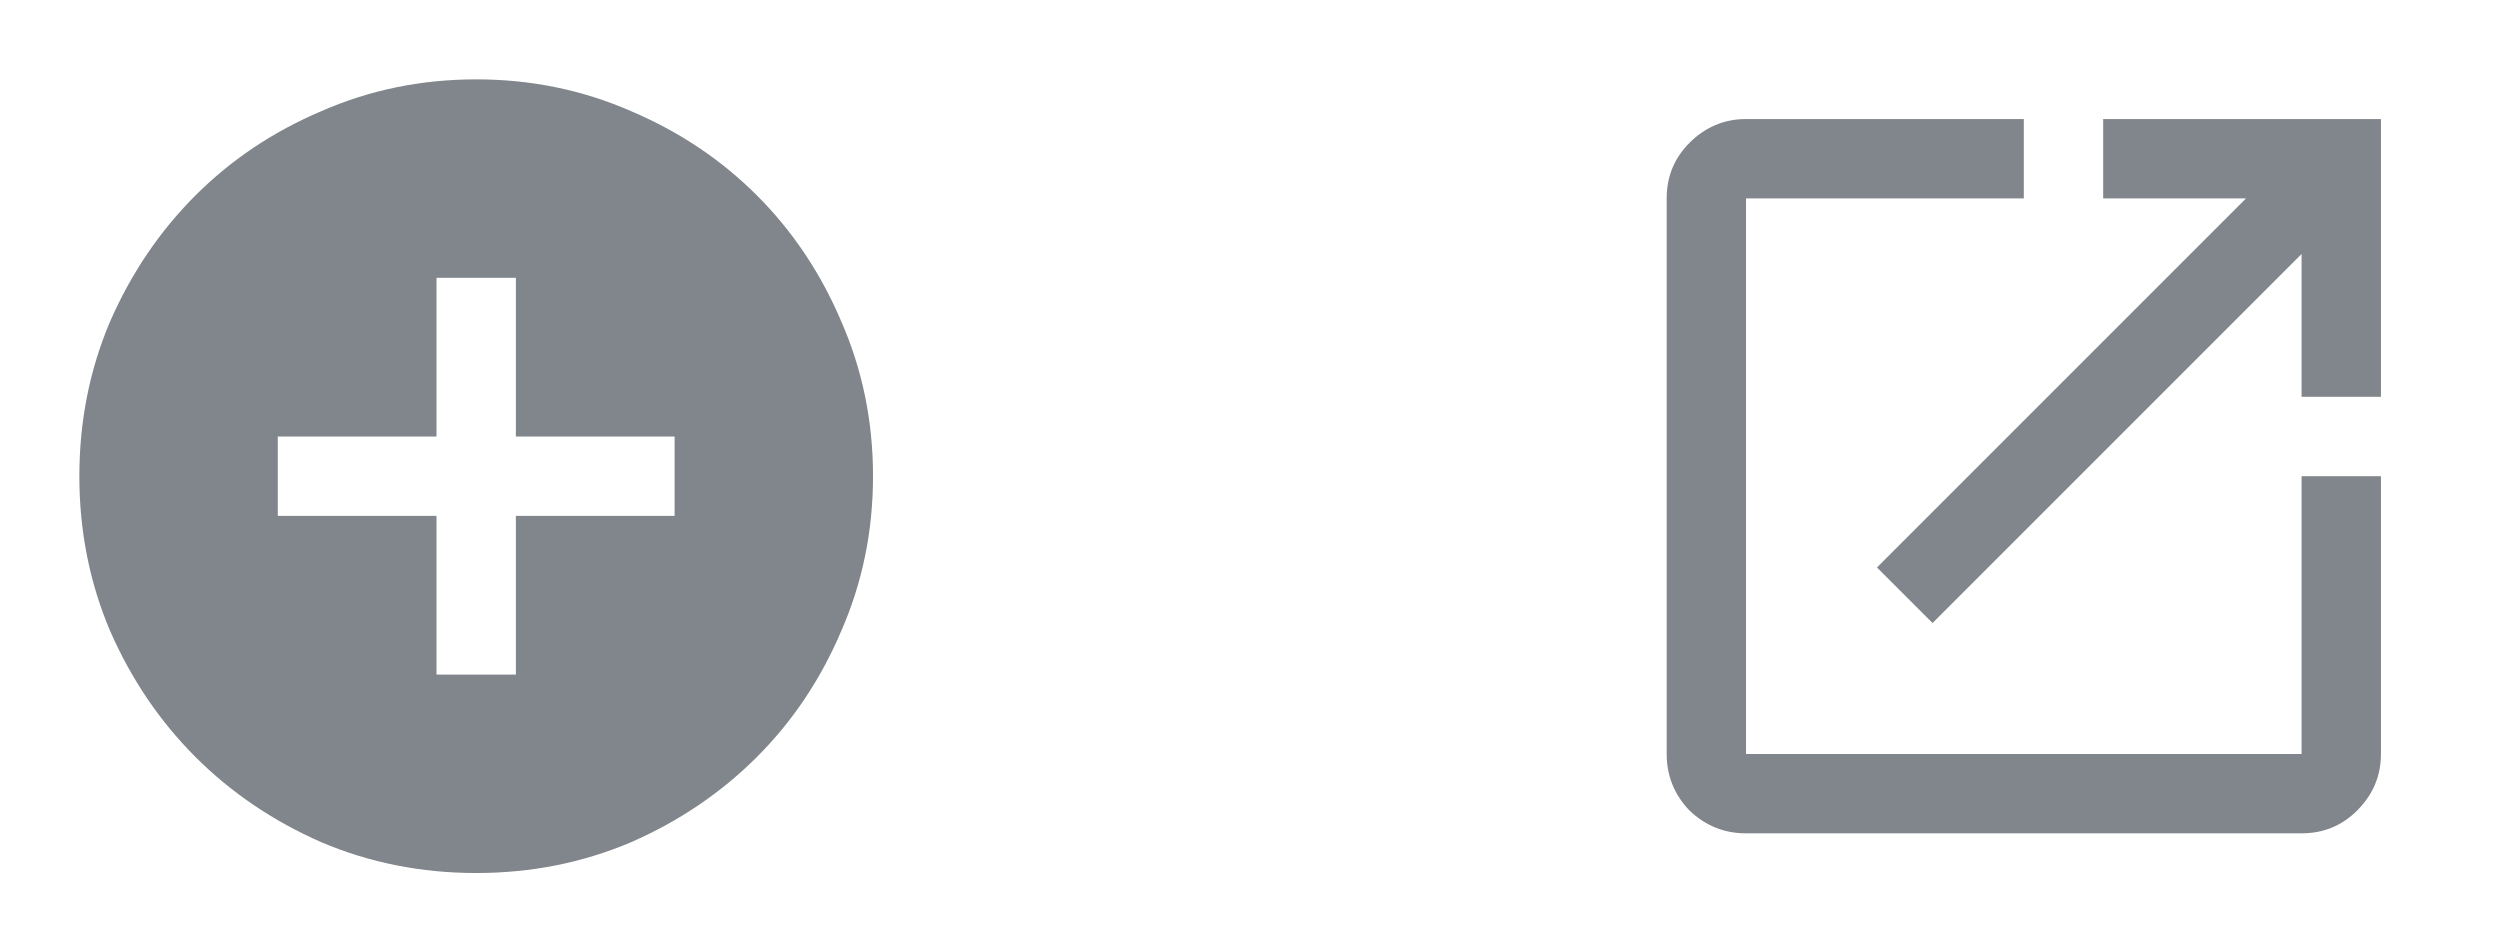 <svg width="63" height="24" viewBox="0 0 63 24" fill="none" xmlns="http://www.w3.org/2000/svg">
<path d="M11 17H13V13H17V11H13V7H11V11H7V13H11V17ZM12 22C10.617 22 9.317 21.742 8.1 21.225C6.883 20.692 5.825 19.975 4.925 19.075C4.025 18.175 3.308 17.117 2.775 15.9C2.258 14.683 2 13.383 2 12C2 10.617 2.258 9.317 2.775 8.1C3.308 6.883 4.025 5.825 4.925 4.925C5.825 4.025 6.883 3.317 8.1 2.8C9.317 2.267 10.617 2 12 2C13.383 2 14.683 2.267 15.9 2.8C17.117 3.317 18.175 4.025 19.075 4.925C19.975 5.825 20.683 6.883 21.2 8.1C21.733 9.317 22 10.617 22 12C22 13.383 21.733 14.683 21.2 15.9C20.683 17.117 19.975 18.175 19.075 19.075C18.175 19.975 17.117 20.692 15.9 21.225C14.683 21.742 13.383 22 12 22Z" fill="#80868B"/>
<g clip-path="url(#clip0_63358_346)">
<path d="M44 21C43.45 21 42.975 20.808 42.575 20.425C42.192 20.025 42 19.55 42 19V5C42 4.45 42.192 3.983 42.575 3.6C42.975 3.2 43.45 3 44 3H51V5H44V19H58V12H60V19C60 19.55 59.8 20.025 59.4 20.425C59.017 20.808 58.55 21 58 21H44ZM48.7 15.7L47.3 14.3L56.6 5H53V3H60V10H58V6.4L48.7 15.7Z" fill="#80868B"/>
</g>
<defs>
<clipPath id="clip0_63358_346">
<rect width="24" height="24" fill="white" transform="translate(39)"/>
</clipPath>
</defs>
</svg>
